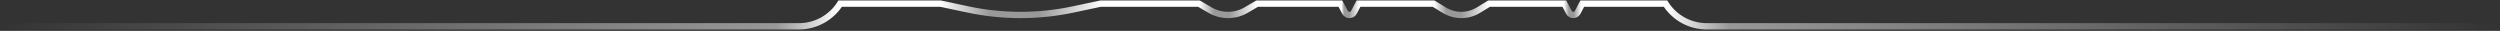 <svg fill="none" height="17" viewBox="0 0 1378 17" width="1378" xmlns="http://www.w3.org/2000/svg" xmlns:xlink="http://www.w3.org/1999/xlink"><rect x="0" y="0" width="1378" height="17" fill="#333333" stroke="none"/><linearGradient id="a" gradientUnits="userSpaceOnUse" x1="0" x2="1377.03" y1="8.25" y2="8.25"><stop offset="0" stop-color="#fff" stop-opacity="0"/><stop offset=".311" stop-color="#fff" stop-opacity=".5"/><stop offset=".336" stop-color="#fff"/><stop offset=".376" stop-color="#fff"/><stop offset=".396" stop-color="#fff" stop-opacity=".5"/><stop offset=".416" stop-color="#fff" stop-opacity=".5"/><stop offset=".441" stop-color="#fff"/><stop offset=".48" stop-color="#fff"/><stop offset=".486" stop-color="#fff" stop-opacity=".5"/><stop offset=".492" stop-color="#fff" stop-opacity=".5"/><stop offset=".503" stop-color="#fff"/><stop offset=".537" stop-color="#fff"/><stop offset=".538" stop-color="#fff" stop-opacity=".5"/><stop offset=".54" stop-color="#fff" stop-opacity=".5"/><stop offset=".544" stop-color="#fff"/><stop offset=".574" stop-color="#fff"/><stop offset=".579" stop-color="#fff" stop-opacity=".5"/><stop offset=".585" stop-color="#fff" stop-opacity=".5"/><stop offset=".596" stop-color="#fff"/><stop offset=".626" stop-color="#fff"/><stop offset=".628" stop-color="#fff" stop-opacity=".5"/><stop offset=".63" stop-color="#fff" stop-opacity=".5"/><stop offset=".633" stop-color="#fff"/><stop offset=".667" stop-color="#fff"/><stop offset=".692" stop-color="#fff" stop-opacity=".5"/><stop offset="1" stop-color="#fff" stop-opacity="0"/></linearGradient><path d="m0 14.5h440.369c9.216 0 17.792-4.716 22.727-12.5h55.318l15.026 3.193c9.562 2.032 19.311 3.057 29.087 3.057 9.776 0 19.525-1.025 29.088-3.057l15.025-3.193h54.222l6.076 3.552c3.022 1.767 6.46 2.698 9.961 2.698 3.501 0 6.938-.931 9.961-2.698l6.076-3.552h45.904l2.543 4.783c.479.903 1.418 1.467 2.44 1.467 1.022 0 1.961-.564 2.441-1.467l2.542-4.783h41.386l5.847 3.586c2.841 1.742 6.108 2.664 9.44 2.664 3.332 0 6.599-.922 9.44-2.664l5.847-3.586h41.518l2.517 4.799c.468.892 1.392 1.451 2.4 1.451 1.008 0 1.932-.559 2.4-1.451l2.517-4.799h45.904c4.935 7.784 13.511 12.5 22.727 12.5h436.281" stroke="url(#a)" stroke-width="3.478"/></svg>